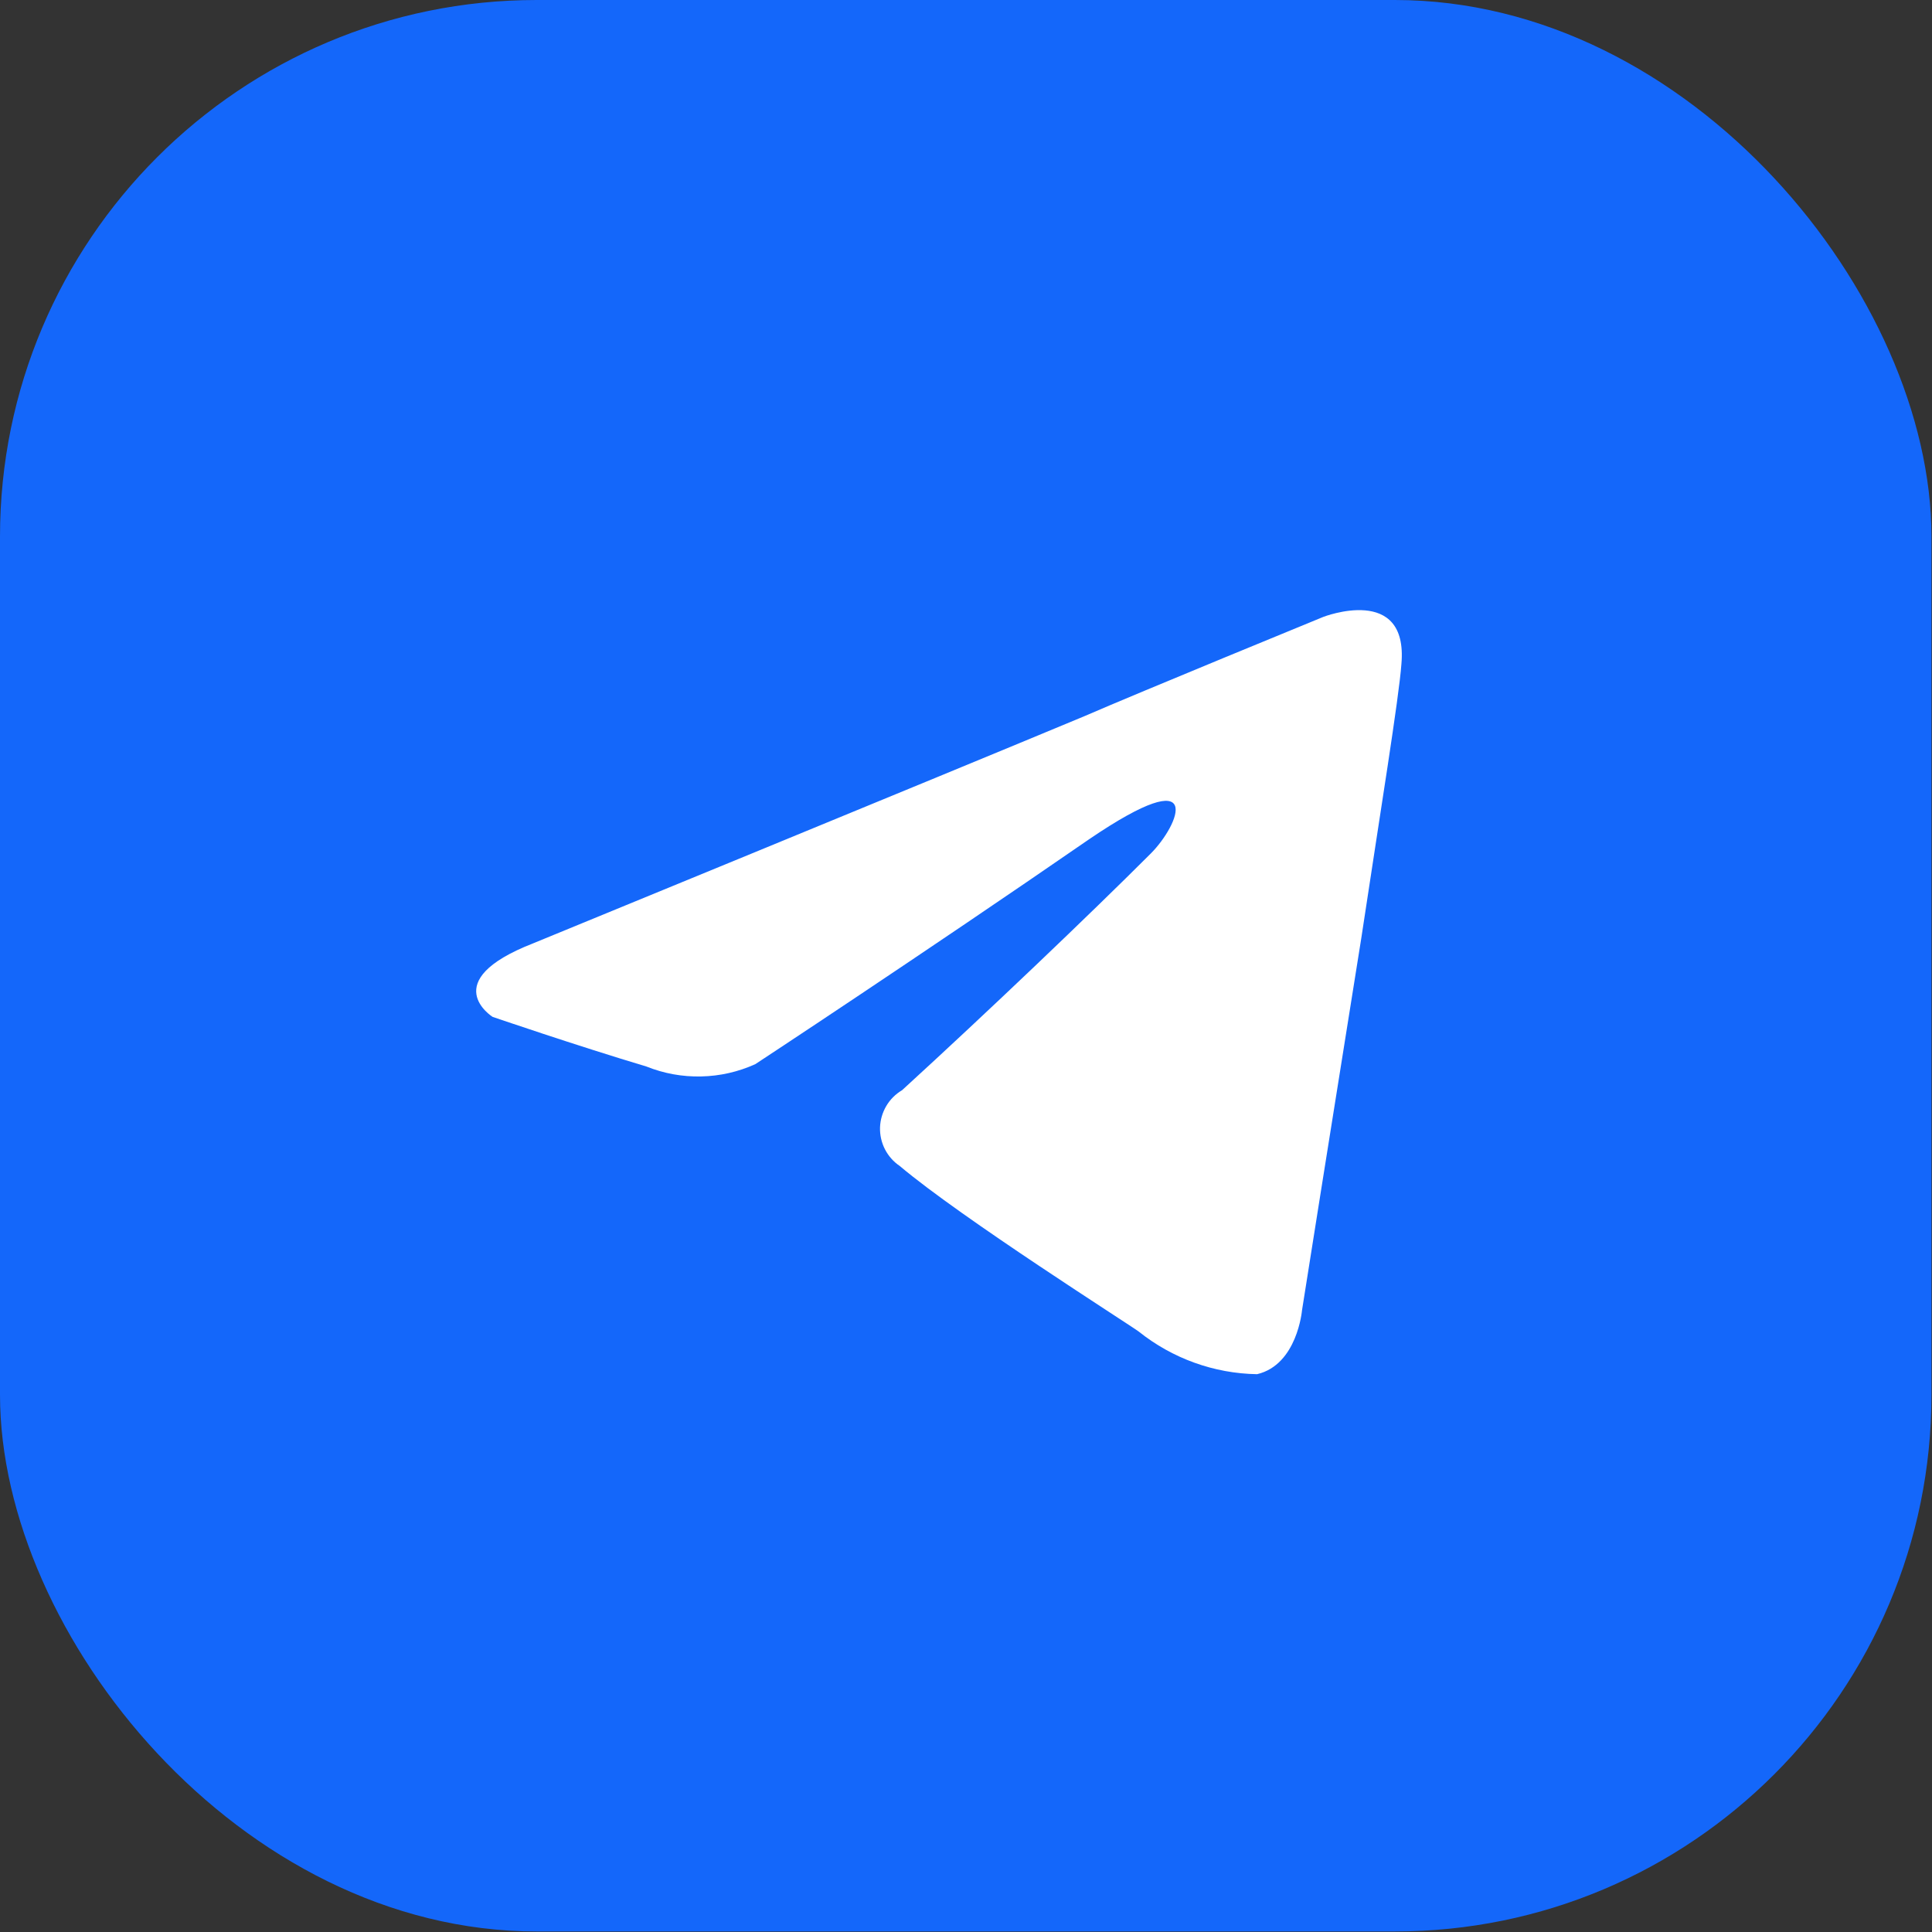 <?xml version="1.0" encoding="UTF-8"?> <svg xmlns="http://www.w3.org/2000/svg" width="36" height="36" viewBox="0 0 36 36" fill="none"><rect x="0" y="0" width="36" height="36" fill="#333333" stroke="none"/><g clip-path="url(#clip0_39_181)"><rect width="35.99" height="35.99" rx="10" fill="#1467FA"></rect><path d="M21.443 15.904C21.972 15.375 22.497 14.14 20.293 15.639C17.161 17.8 14.074 19.829 14.074 19.829C13.756 19.973 13.413 20.051 13.064 20.058C12.715 20.066 12.369 20.003 12.045 19.873C10.723 19.477 9.179 18.948 9.179 18.948C9.179 18.948 8.125 18.285 9.929 17.58C9.929 17.58 17.558 14.449 20.204 13.346C21.218 12.905 24.658 11.495 24.658 11.495C24.658 11.495 26.246 10.877 26.113 12.376C26.069 12.993 25.717 15.155 25.364 17.492C24.834 20.799 24.261 24.416 24.261 24.416C24.261 24.416 24.173 25.43 23.424 25.606C22.621 25.593 21.846 25.313 21.219 24.812C21.043 24.68 17.912 22.696 16.765 21.726C16.648 21.647 16.553 21.539 16.489 21.414C16.425 21.288 16.394 21.149 16.398 21.008C16.403 20.867 16.443 20.73 16.515 20.608C16.586 20.487 16.688 20.386 16.809 20.314C18.4 18.859 20.296 17.051 21.443 15.904Z" fill="white"></path></g><defs><clipPath id="clip0_39_181"><rect width="36" height="36" fill="white"></rect></clipPath></defs></svg> 